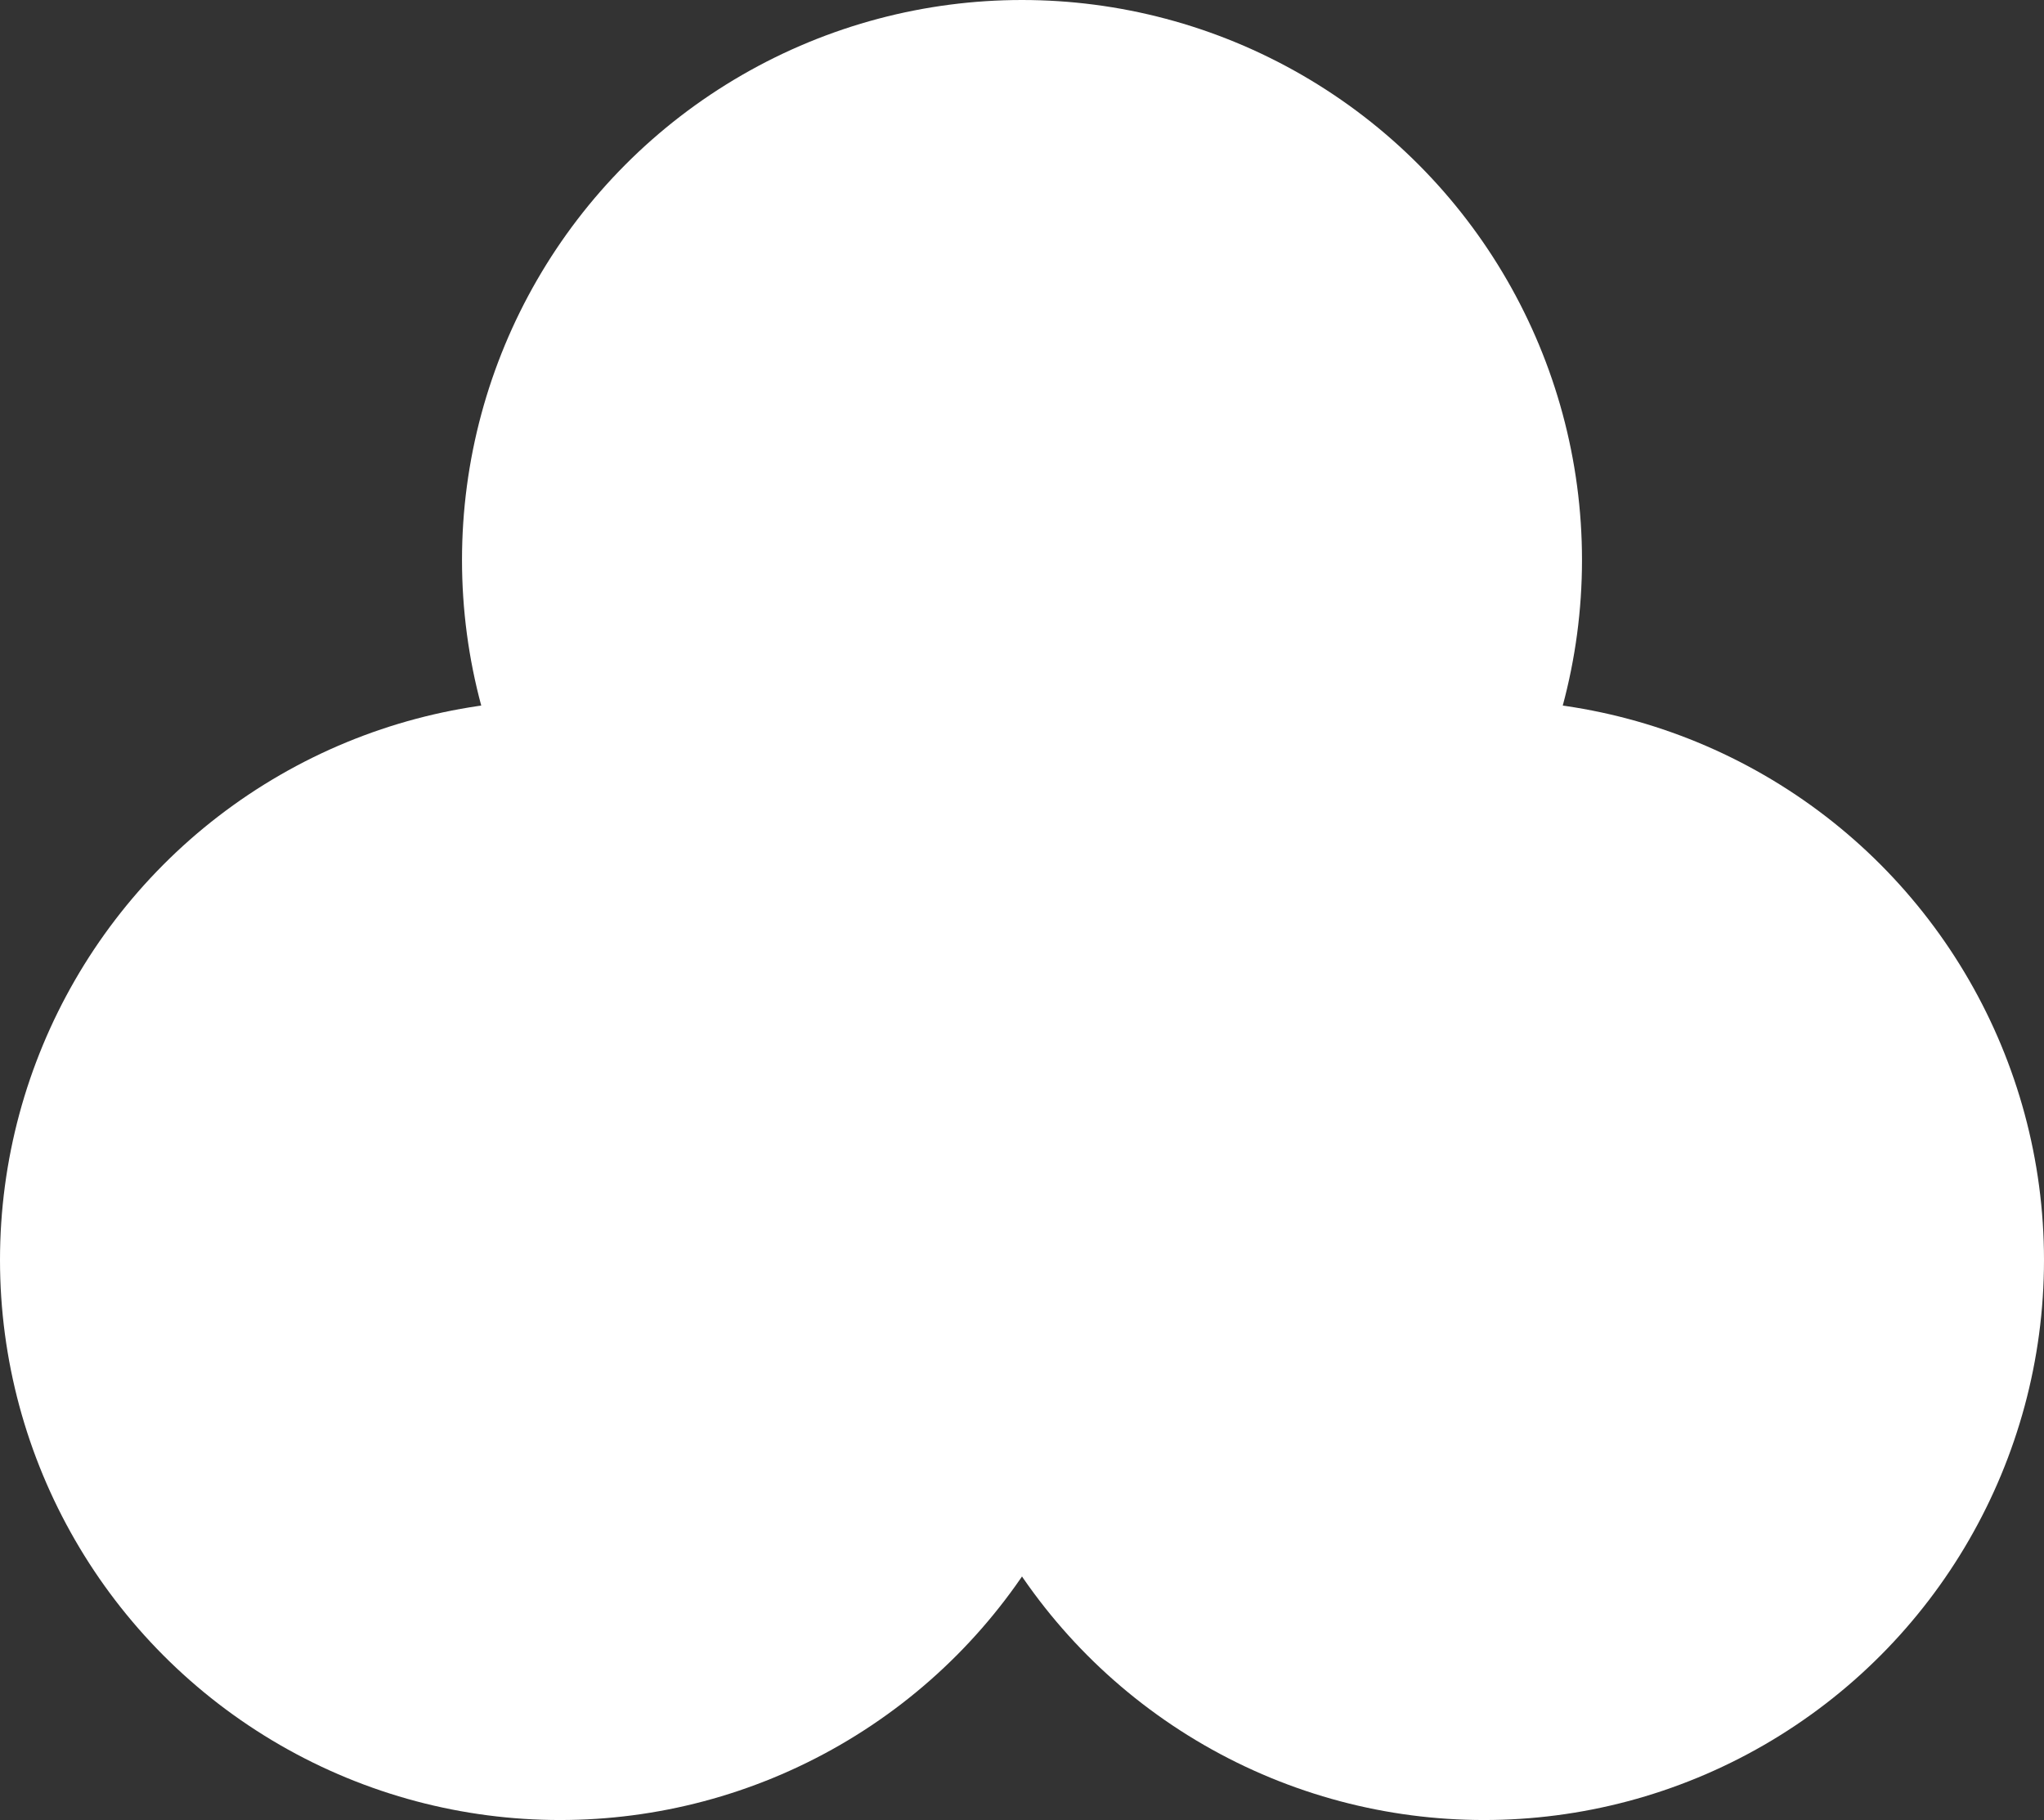 <svg width="146" height="130" viewBox="0 0 146 130" fill="none" xmlns="http://www.w3.org/2000/svg">
<rect x="0" y="0" width="146" height="130" fill="#333333" stroke="none"/>
<circle cx="40" cy="90" r="40" fill="white"/>
<circle cx="73" cy="40" r="40" fill="white"/>
<circle cx="106" cy="90" r="40" fill="white"/>
</svg>
